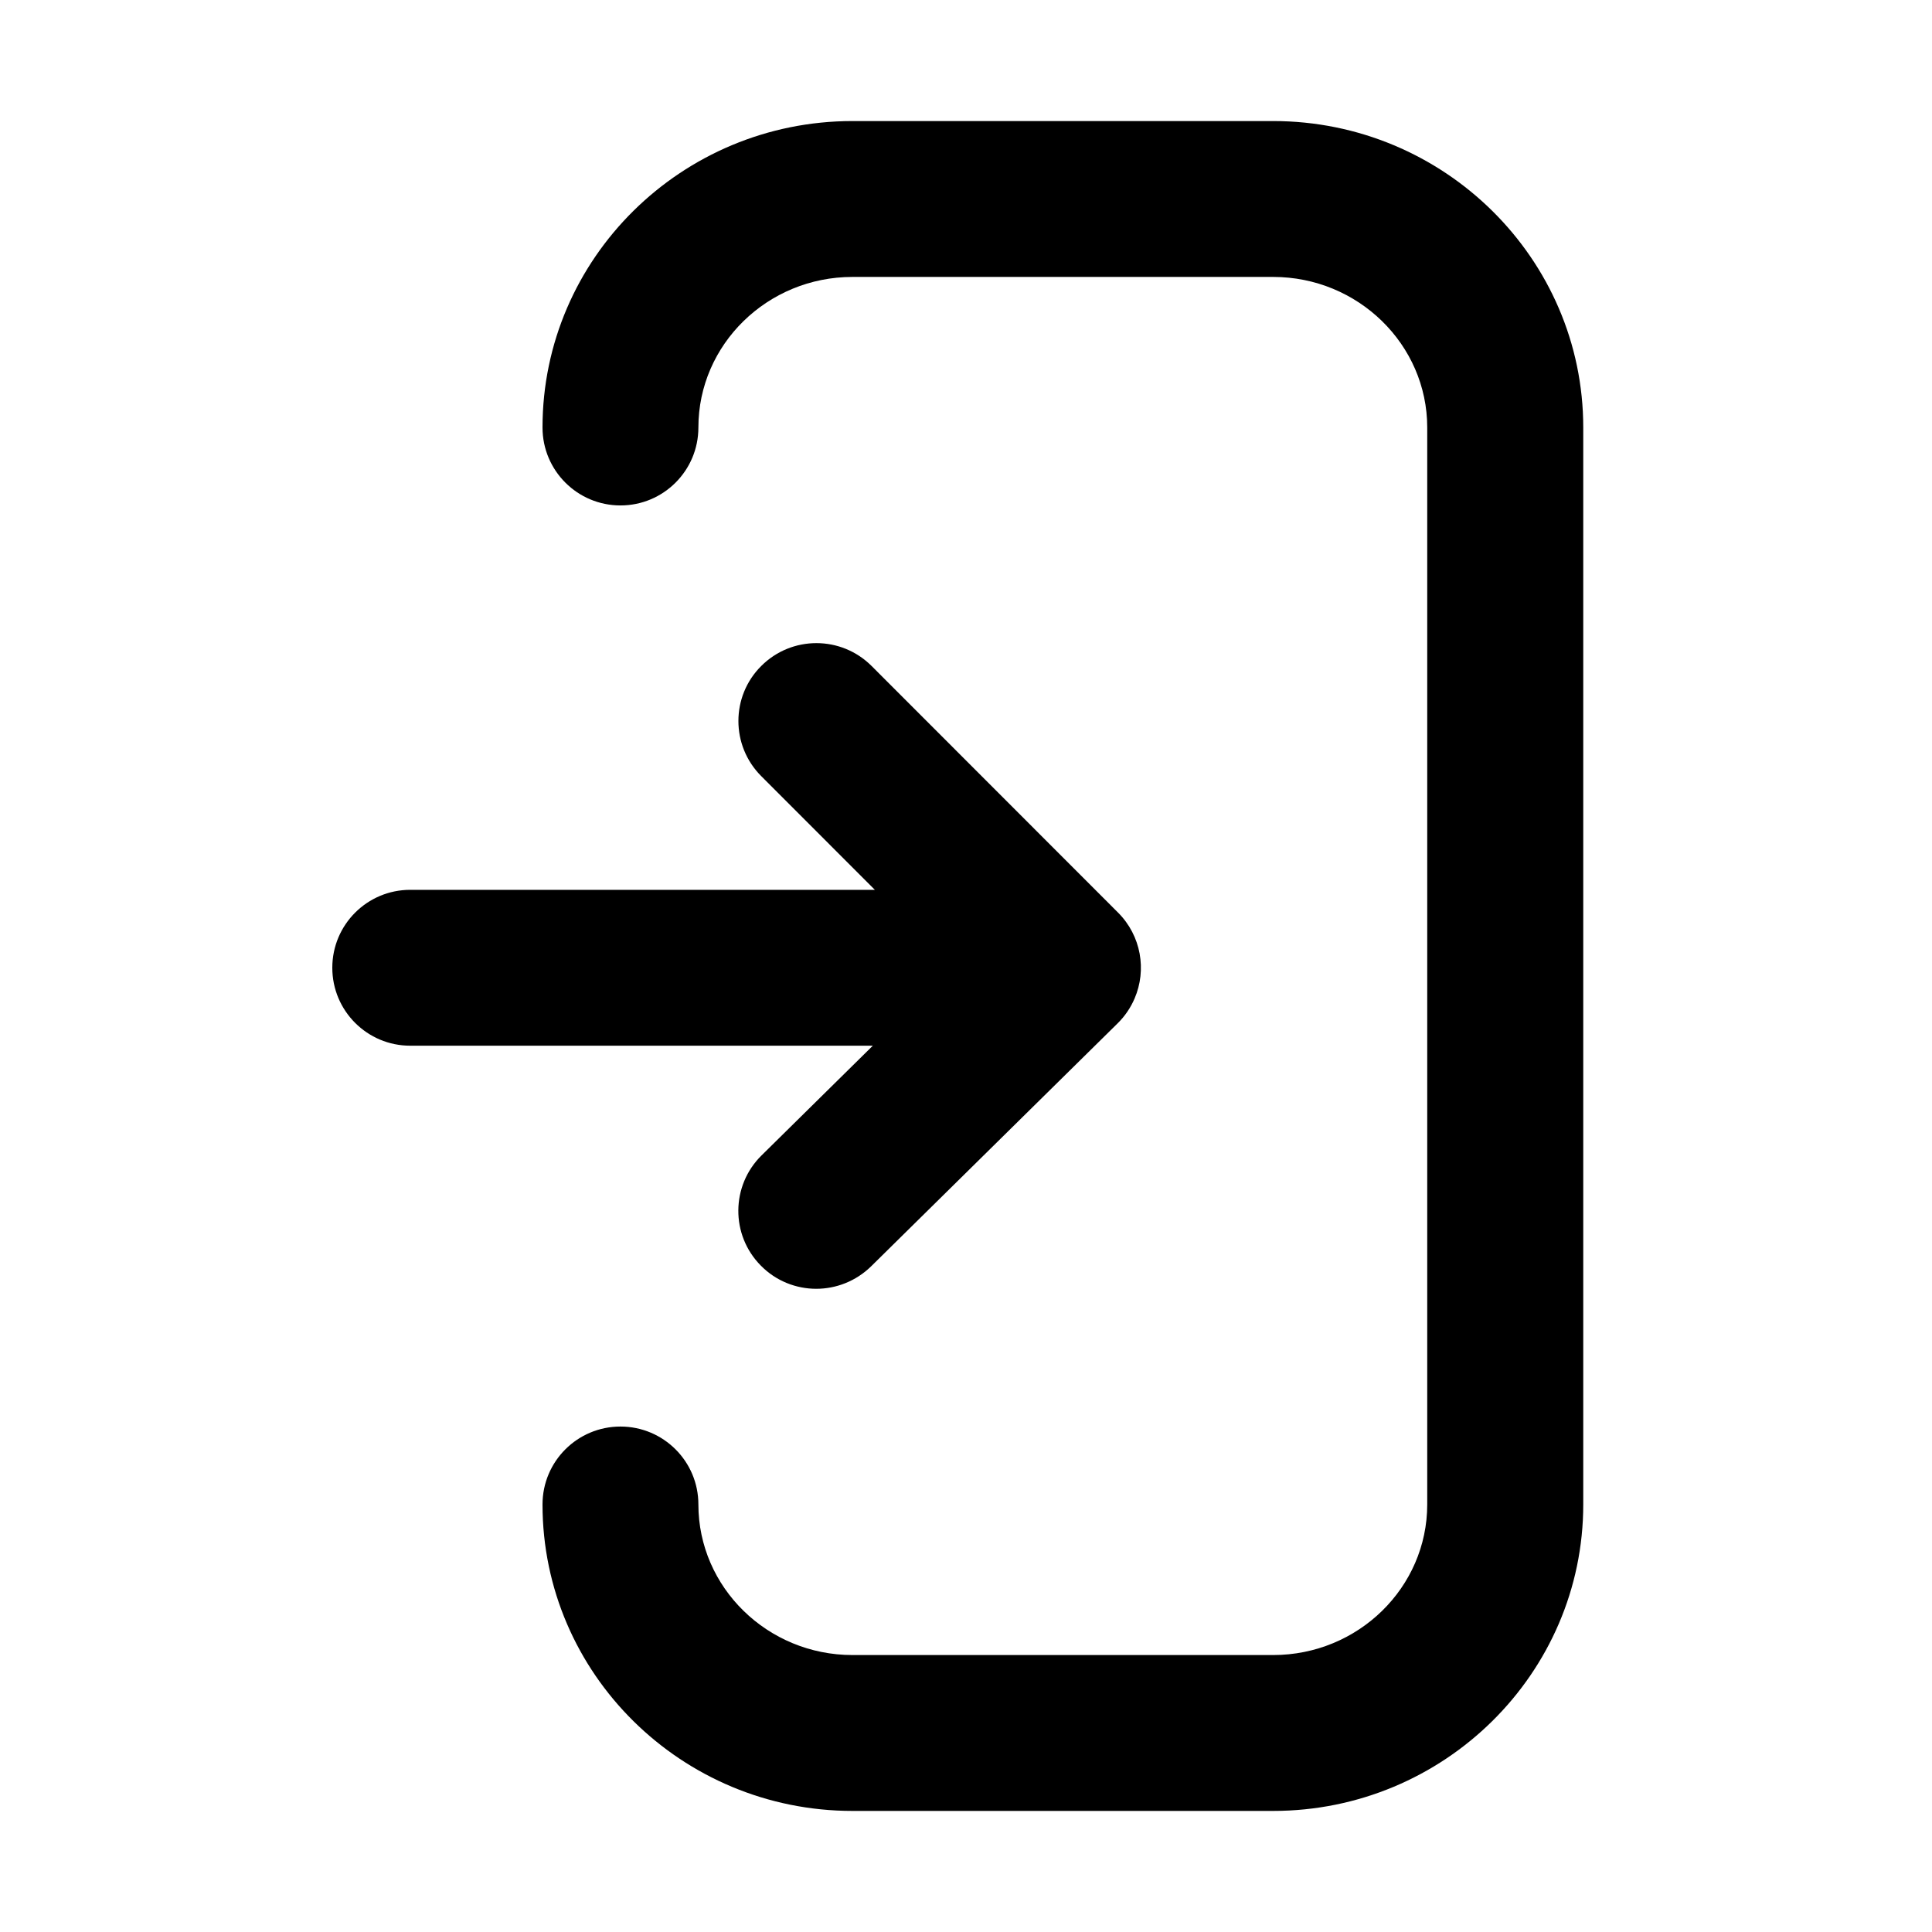 <?xml version="1.0" encoding="UTF-8"?>
<!-- Uploaded to: ICON Repo, www.svgrepo.com, Generator: ICON Repo Mixer Tools -->
<svg fill="#000000" width="800px" height="800px" version="1.1" viewBox="144 144 512 512" xmlns="http://www.w3.org/2000/svg">
 <path d="m481.39 176.08c45.301 0 82.188 36.422 82.188 81.211v285.41c0 44.793-36.887 81.211-82.188 81.211h-111.47c-45.301 0-82.148-36.418-82.148-81.211 0-11.434 9.266-20.652 20.656-20.652 11.387 0 20.652 9.219 20.652 20.652 0 21.969 18.316 39.902 40.84 39.902h111.47c22.523 0 40.84-17.891 40.84-39.902v-285.41c0-21.969-18.316-39.902-40.84-39.902h-111.47c-22.523 0-40.84 17.891-40.84 39.902 0 11.434-9.266 20.656-20.652 20.656-11.391 0-20.656-9.223-20.656-20.656 0-44.789 36.848-81.211 82.148-81.211zm-106.41 144.41 65.316 65.359c6.152 6.152 7.617 15.219 4.391 22.738-1.027 2.414-2.535 4.672-4.519 6.625l-65.316 64.383c-4.039 3.953-9.309 5.949-14.535 5.949-5.312 0-10.664-2.039-14.703-6.16-8.031-8.117-7.906-21.207 0.211-29.195l29.48-29.066h-122.59c-11.387 0-20.652-9.223-20.652-20.656 0-11.43 9.266-20.652 20.652-20.652h123.13l-30.105-30.129c-8.074-8.074-8.074-21.164 0-29.195 8.074-8.074 21.16-8.074 29.238 0z"/>
</svg>